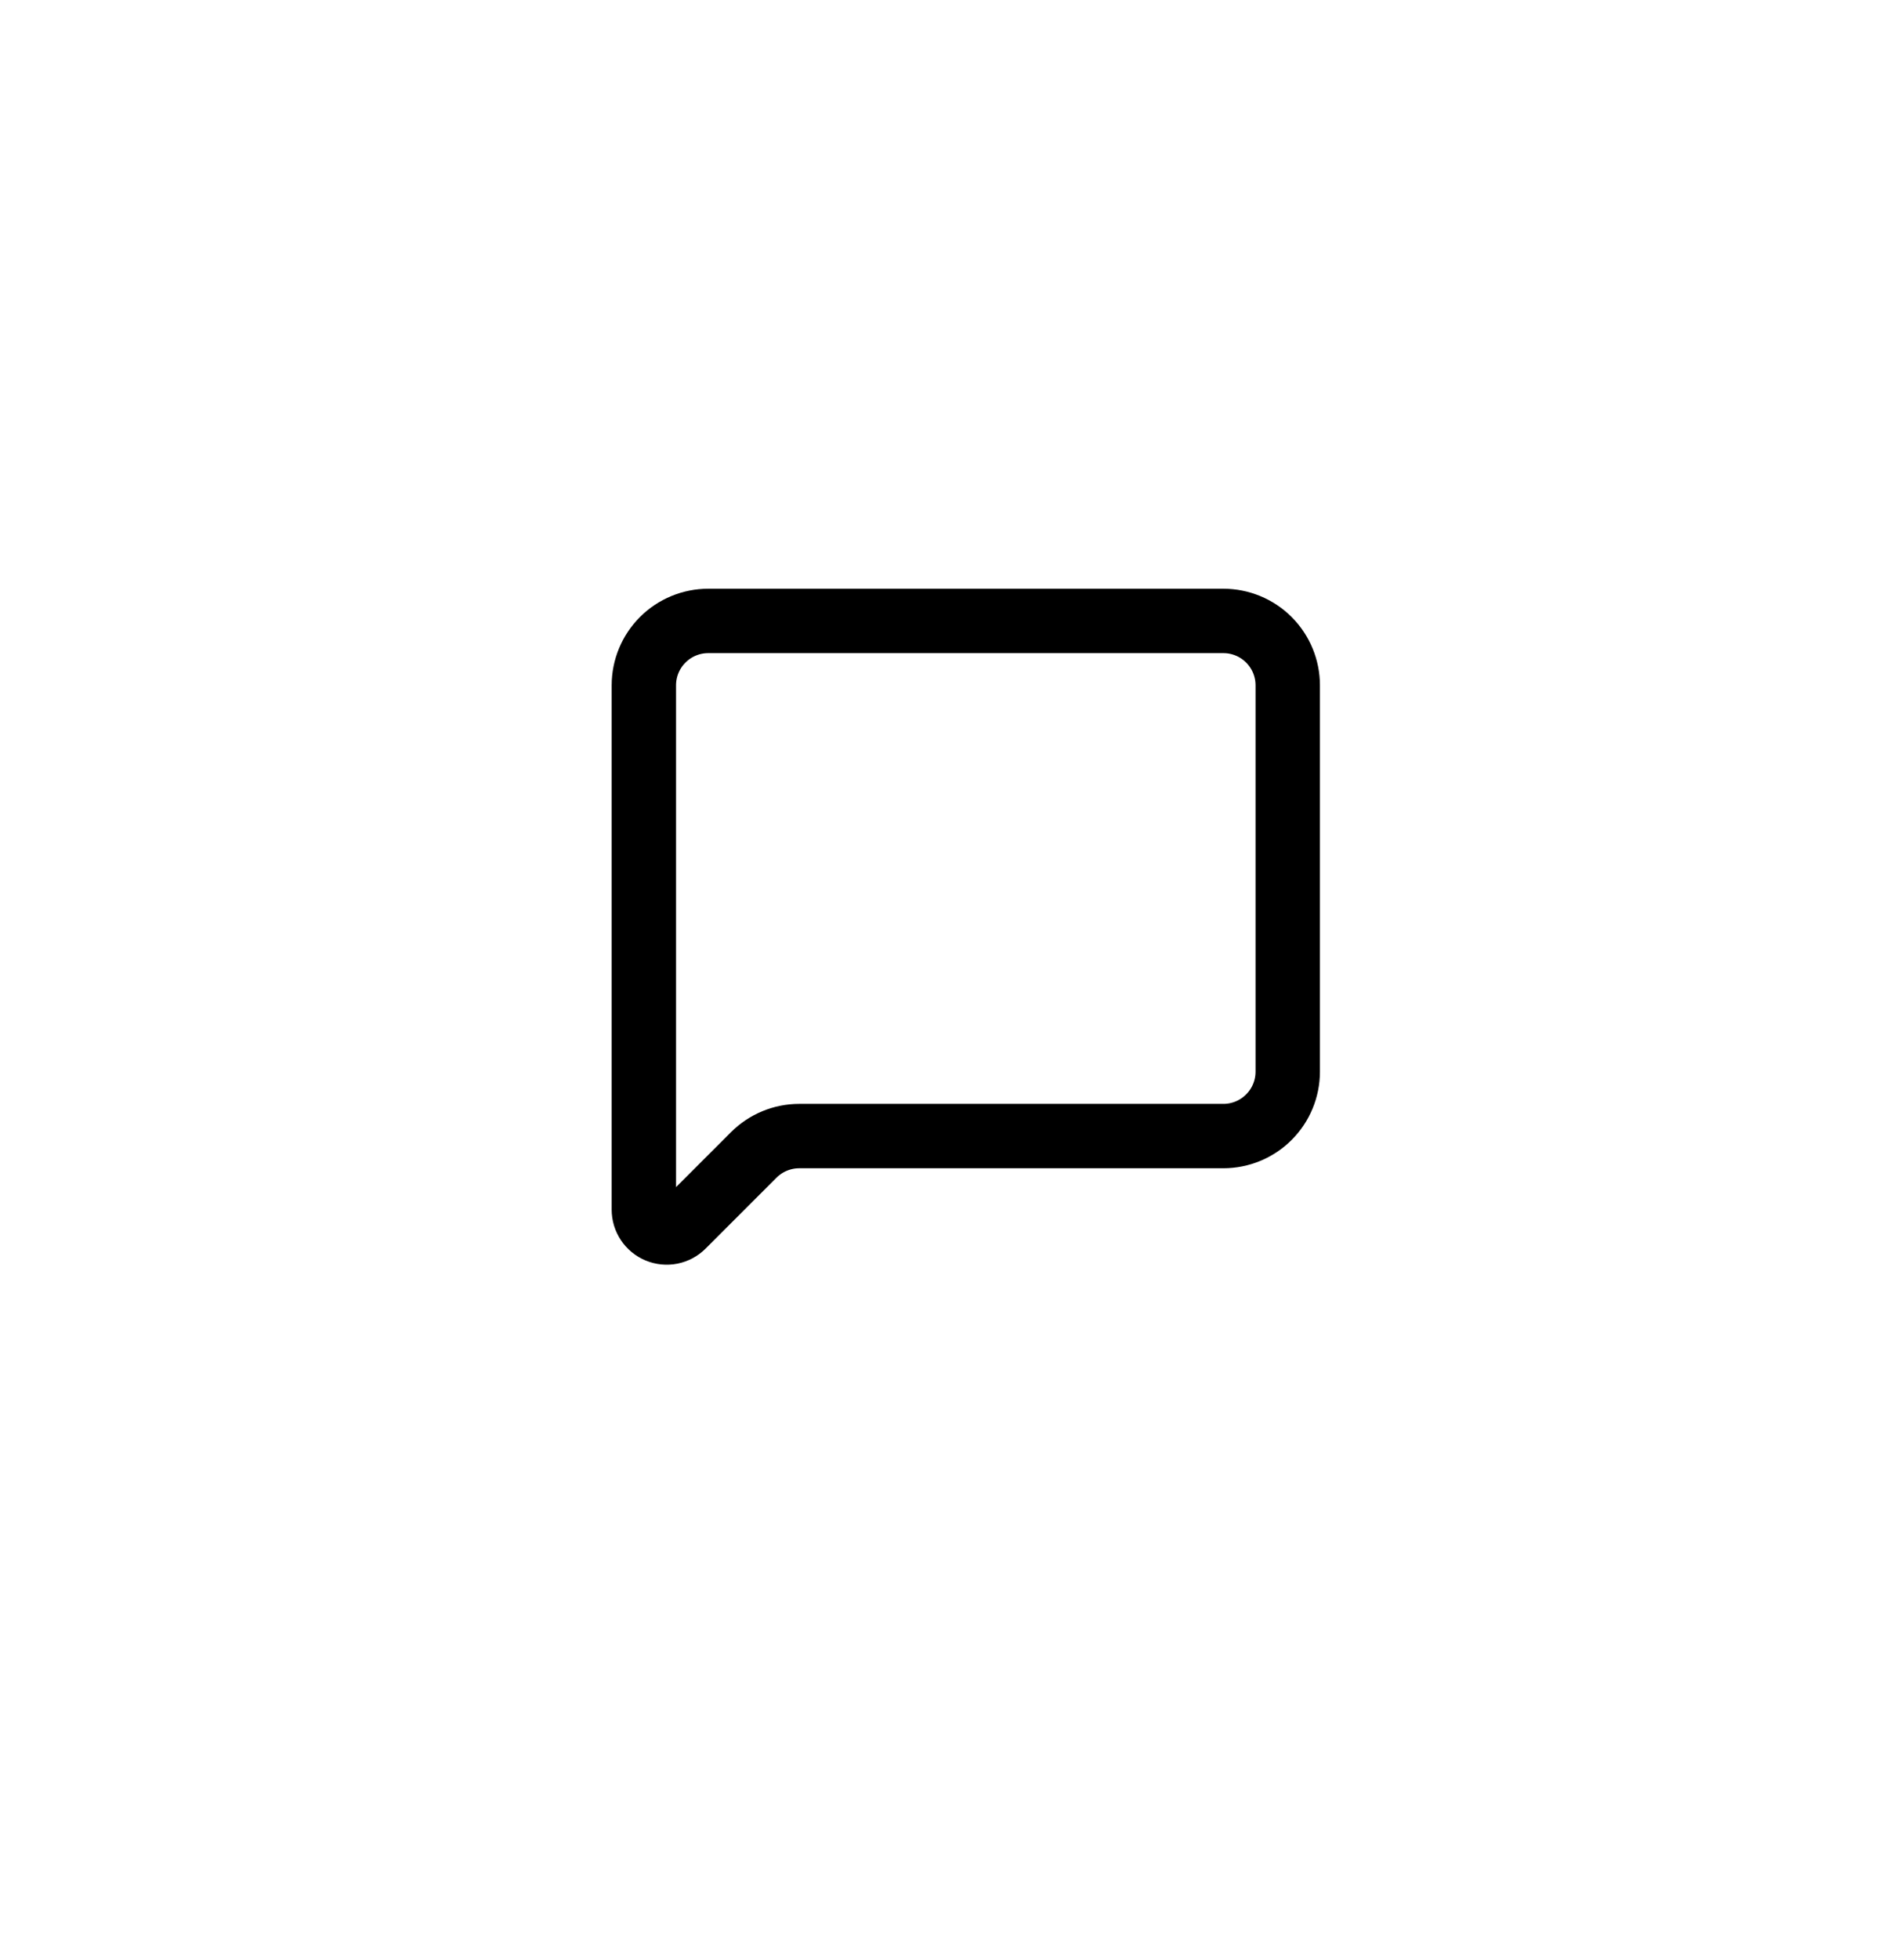 <svg width="69" height="71" viewBox="0 0 69 71" fill="none" xmlns="http://www.w3.org/2000/svg">
<g filter="url(#filter0_dddd_9962_31085)">
<rect x="2.667" y="1" width="64" height="64" rx="16" fill="white" fill-opacity="0.16" shape-rendering="crispEdges"/>
<rect x="3.167" y="1.5" width="63" height="63" rx="15.5" stroke="url(#paint0_linear_9962_31085)" stroke-opacity="0.36" shape-rendering="crispEdges"/>
</g>
<path d="M46.667 38.833C46.667 39.452 46.421 40.046 45.983 40.483C45.546 40.921 44.952 41.167 44.333 41.167H28.966C28.347 41.167 27.754 41.413 27.316 41.85L24.747 44.419C24.631 44.535 24.484 44.614 24.323 44.646C24.163 44.678 23.996 44.661 23.845 44.599C23.693 44.536 23.564 44.43 23.473 44.294C23.382 44.158 23.333 43.998 23.333 43.834V24.833C23.333 24.215 23.579 23.621 24.017 23.183C24.454 22.746 25.048 22.5 25.667 22.5H44.333C44.952 22.5 45.546 22.746 45.983 23.183C46.421 23.621 46.667 24.215 46.667 24.833V38.833Z" stroke="black" stroke-width="2.333" stroke-linecap="round" stroke-linejoin="round"/>
<defs>
<filter id="filter0_dddd_9962_31085" x="0.417" y="0" width="68.5" height="70.25" filterUnits="userSpaceOnUse" color-interpolation-filters="sRGB">
<feFlood flood-opacity="0" result="BackgroundImageFix"/>
<feColorMatrix in="SourceAlpha" type="matrix" values="0 0 0 0 0 0 0 0 0 0 0 0 0 0 0 0 0 0 127 0" result="hardAlpha"/>
<feMorphology radius="1" operator="erode" in="SourceAlpha" result="effect1_dropShadow_9962_31085"/>
<feOffset dy="3"/>
<feGaussianBlur stdDeviation="1.5"/>
<feComposite in2="hardAlpha" operator="out"/>
<feColorMatrix type="matrix" values="0 0 0 0 0 0 0 0 0 0 0 0 0 0 0 0 0 0 0.03 0"/>
<feBlend mode="normal" in2="BackgroundImageFix" result="effect1_dropShadow_9962_31085"/>
<feColorMatrix in="SourceAlpha" type="matrix" values="0 0 0 0 0 0 0 0 0 0 0 0 0 0 0 0 0 0 127 0" result="hardAlpha"/>
<feMorphology radius="0.75" operator="erode" in="SourceAlpha" result="effect2_dropShadow_9962_31085"/>
<feOffset dy="3"/>
<feGaussianBlur stdDeviation="1.5"/>
<feComposite in2="hardAlpha" operator="out"/>
<feColorMatrix type="matrix" values="0 0 0 0 0 0 0 0 0 0 0 0 0 0 0 0 0 0 0.06 0"/>
<feBlend mode="normal" in2="effect1_dropShadow_9962_31085" result="effect2_dropShadow_9962_31085"/>
<feColorMatrix in="SourceAlpha" type="matrix" values="0 0 0 0 0 0 0 0 0 0 0 0 0 0 0 0 0 0 127 0" result="hardAlpha"/>
<feMorphology radius="0.5" operator="erode" in="SourceAlpha" result="effect3_dropShadow_9962_31085"/>
<feOffset dy="1"/>
<feGaussianBlur stdDeviation="0.5"/>
<feComposite in2="hardAlpha" operator="out"/>
<feColorMatrix type="matrix" values="0 0 0 0 0 0 0 0 0 0 0 0 0 0 0 0 0 0 0.06 0"/>
<feBlend mode="normal" in2="effect2_dropShadow_9962_31085" result="effect3_dropShadow_9962_31085"/>
<feColorMatrix in="SourceAlpha" type="matrix" values="0 0 0 0 0 0 0 0 0 0 0 0 0 0 0 0 0 0 127 0" result="hardAlpha"/>
<feMorphology radius="1" operator="dilate" in="SourceAlpha" result="effect4_dropShadow_9962_31085"/>
<feOffset/>
<feComposite in2="hardAlpha" operator="out"/>
<feColorMatrix type="matrix" values="0 0 0 0 0 0 0 0 0 0 0 0 0 0 0 0 0 0 0.06 0"/>
<feBlend mode="normal" in2="effect3_dropShadow_9962_31085" result="effect4_dropShadow_9962_31085"/>
<feBlend mode="normal" in="SourceGraphic" in2="effect4_dropShadow_9962_31085" result="shape"/>
</filter>
<linearGradient id="paint0_linear_9962_31085" x1="41.085" y1="1" x2="41.085" y2="68.265" gradientUnits="userSpaceOnUse">
<stop stop-color="white"/>
<stop offset="0.812" stop-color="white" stop-opacity="0"/>
</linearGradient>
</defs>
</svg>
